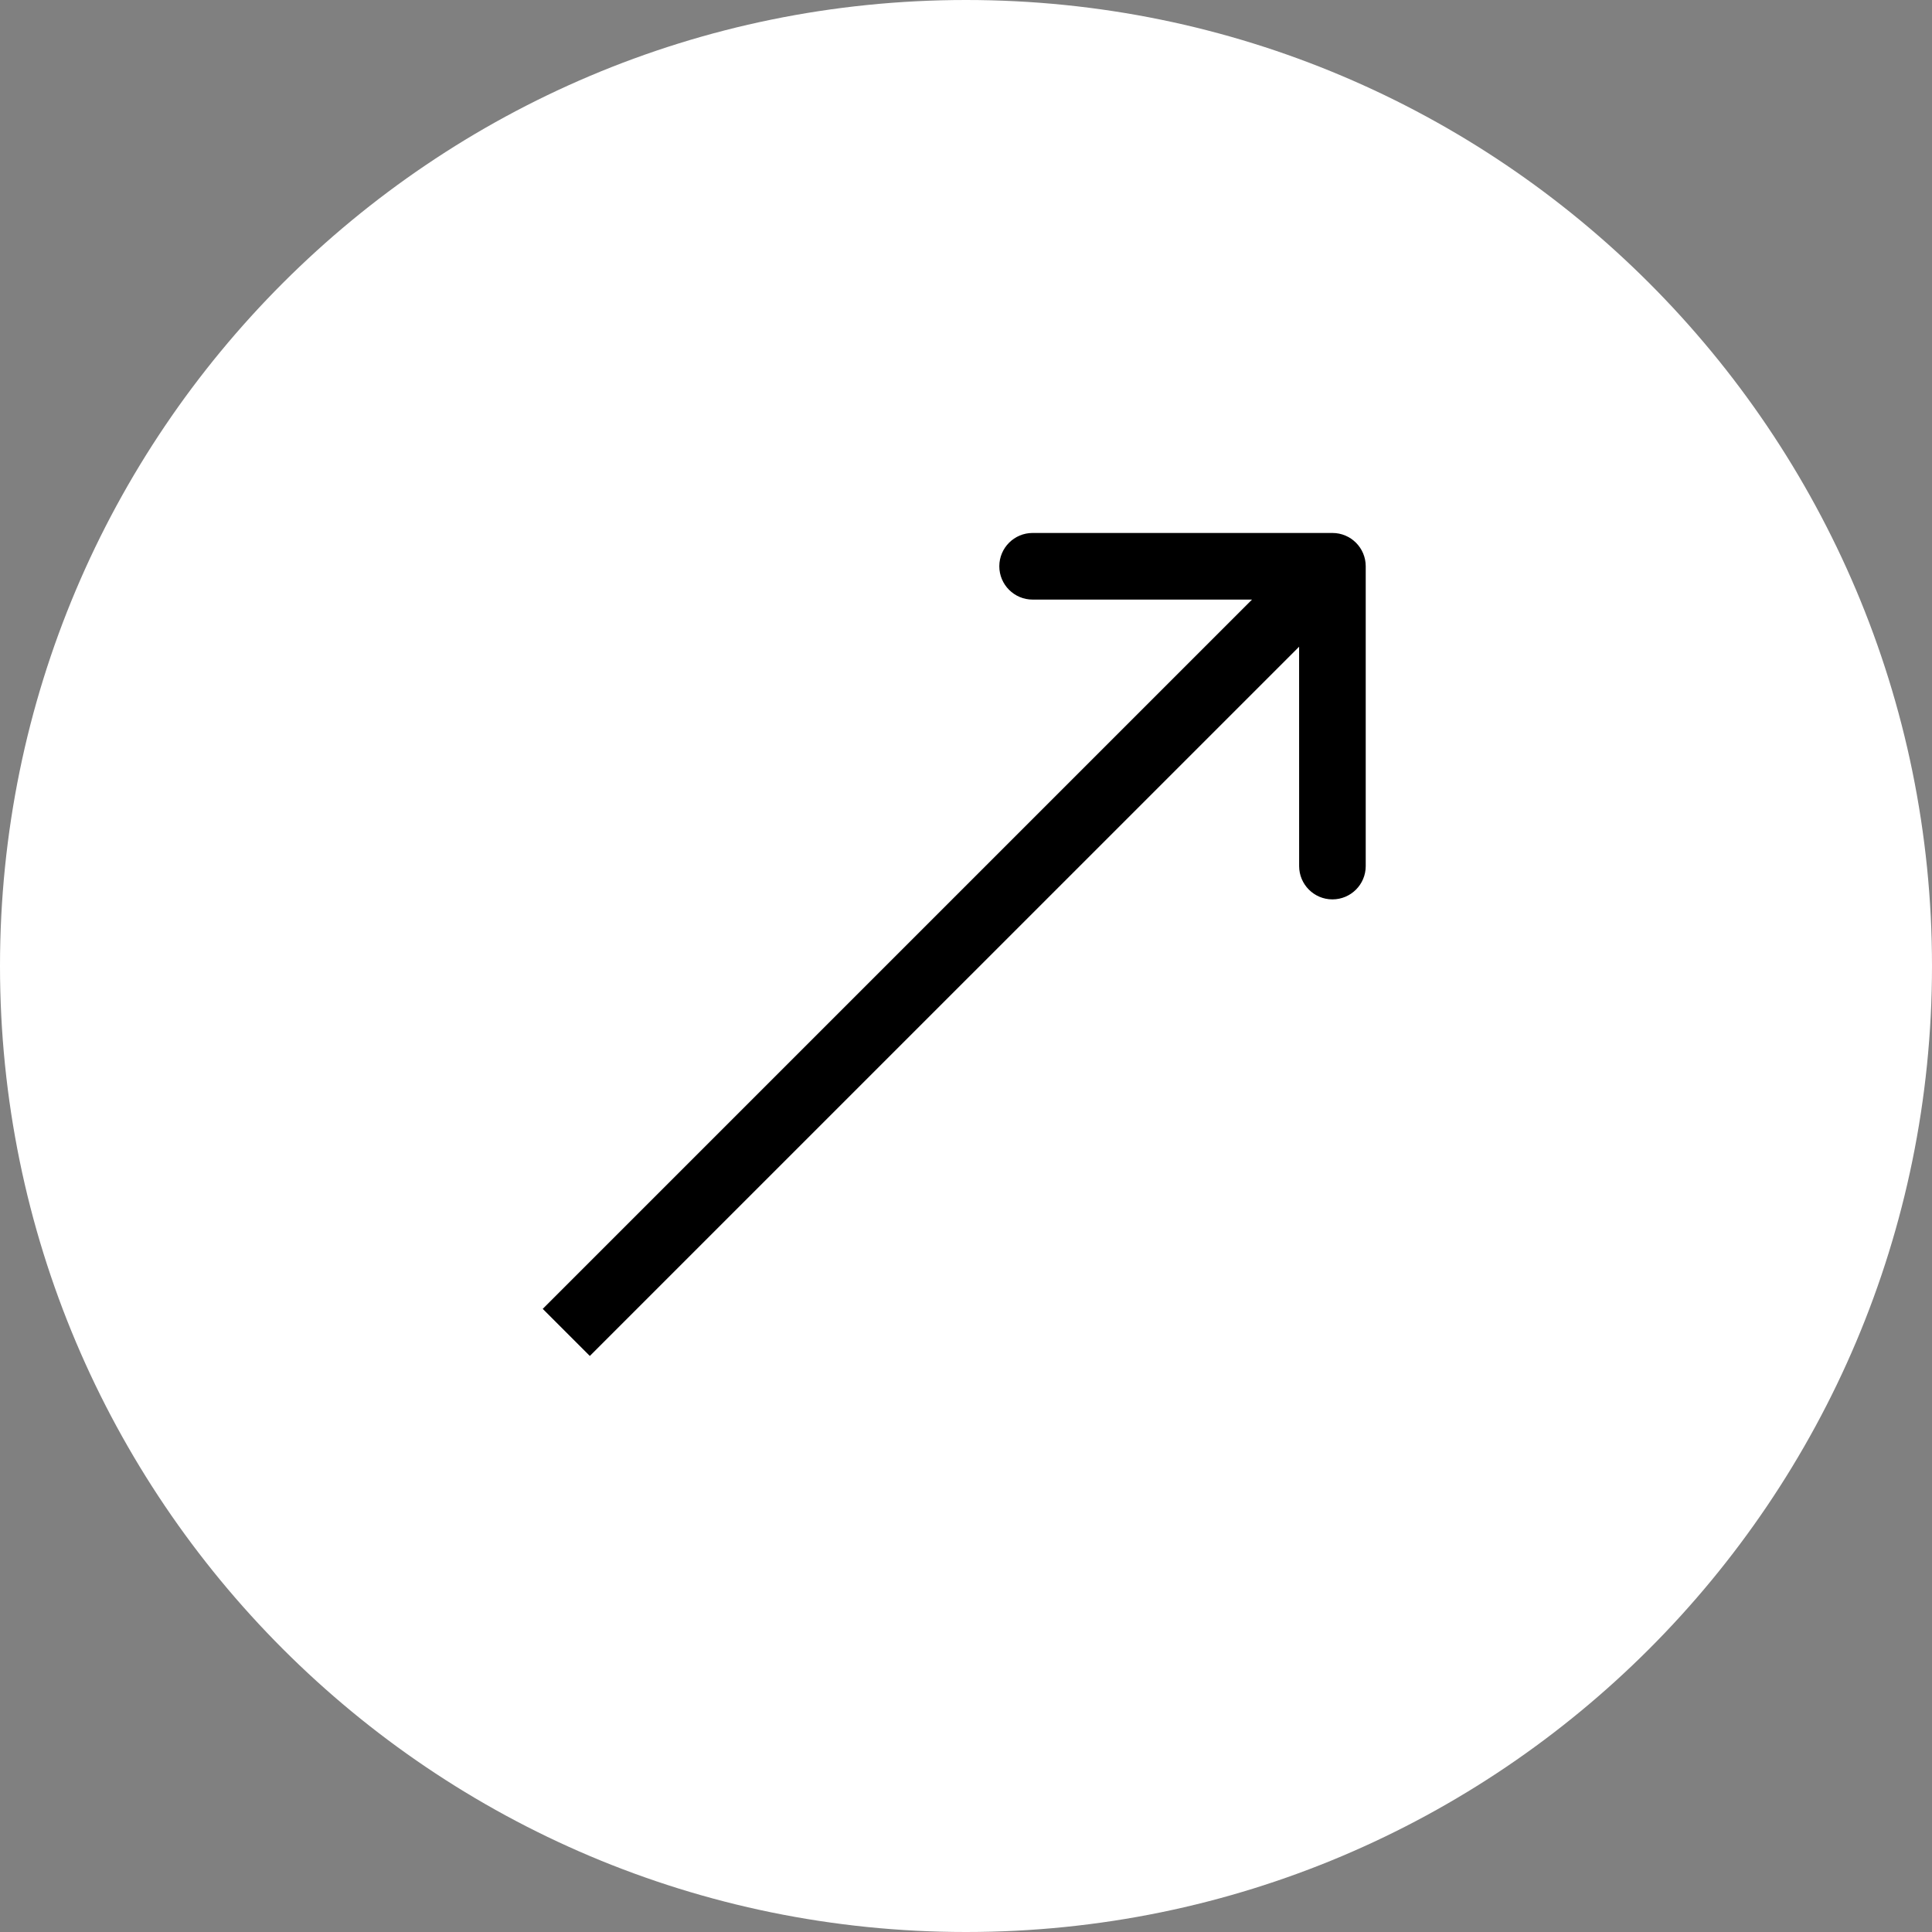 <?xml version="1.0" encoding="UTF-8"?> <svg xmlns="http://www.w3.org/2000/svg" width="58" height="58" viewBox="0 0 58 58" fill="none"><rect x="0" y="0" width="58" height="58" fill="#808080" stroke="none"/><path d="M58 29C58 45.016 45.016 58 29 58C12.984 58 0 45.016 0 29C0 12.984 12.984 0 29 0C45.016 0 58 12.984 58 29Z" fill="white"></path><path d="M30 17C30 16.448 30.448 16 31 16L40 16C40.553 16 41 16.448 41 17V26C41 26.552 40.553 27 40 27C39.448 27 39.001 26.552 39.001 26L39 19.415L17.707 40.707L16.293 39.293L37.586 18L31 18C30.448 18 30 17.552 30 17Z" fill="black"></path></svg> 